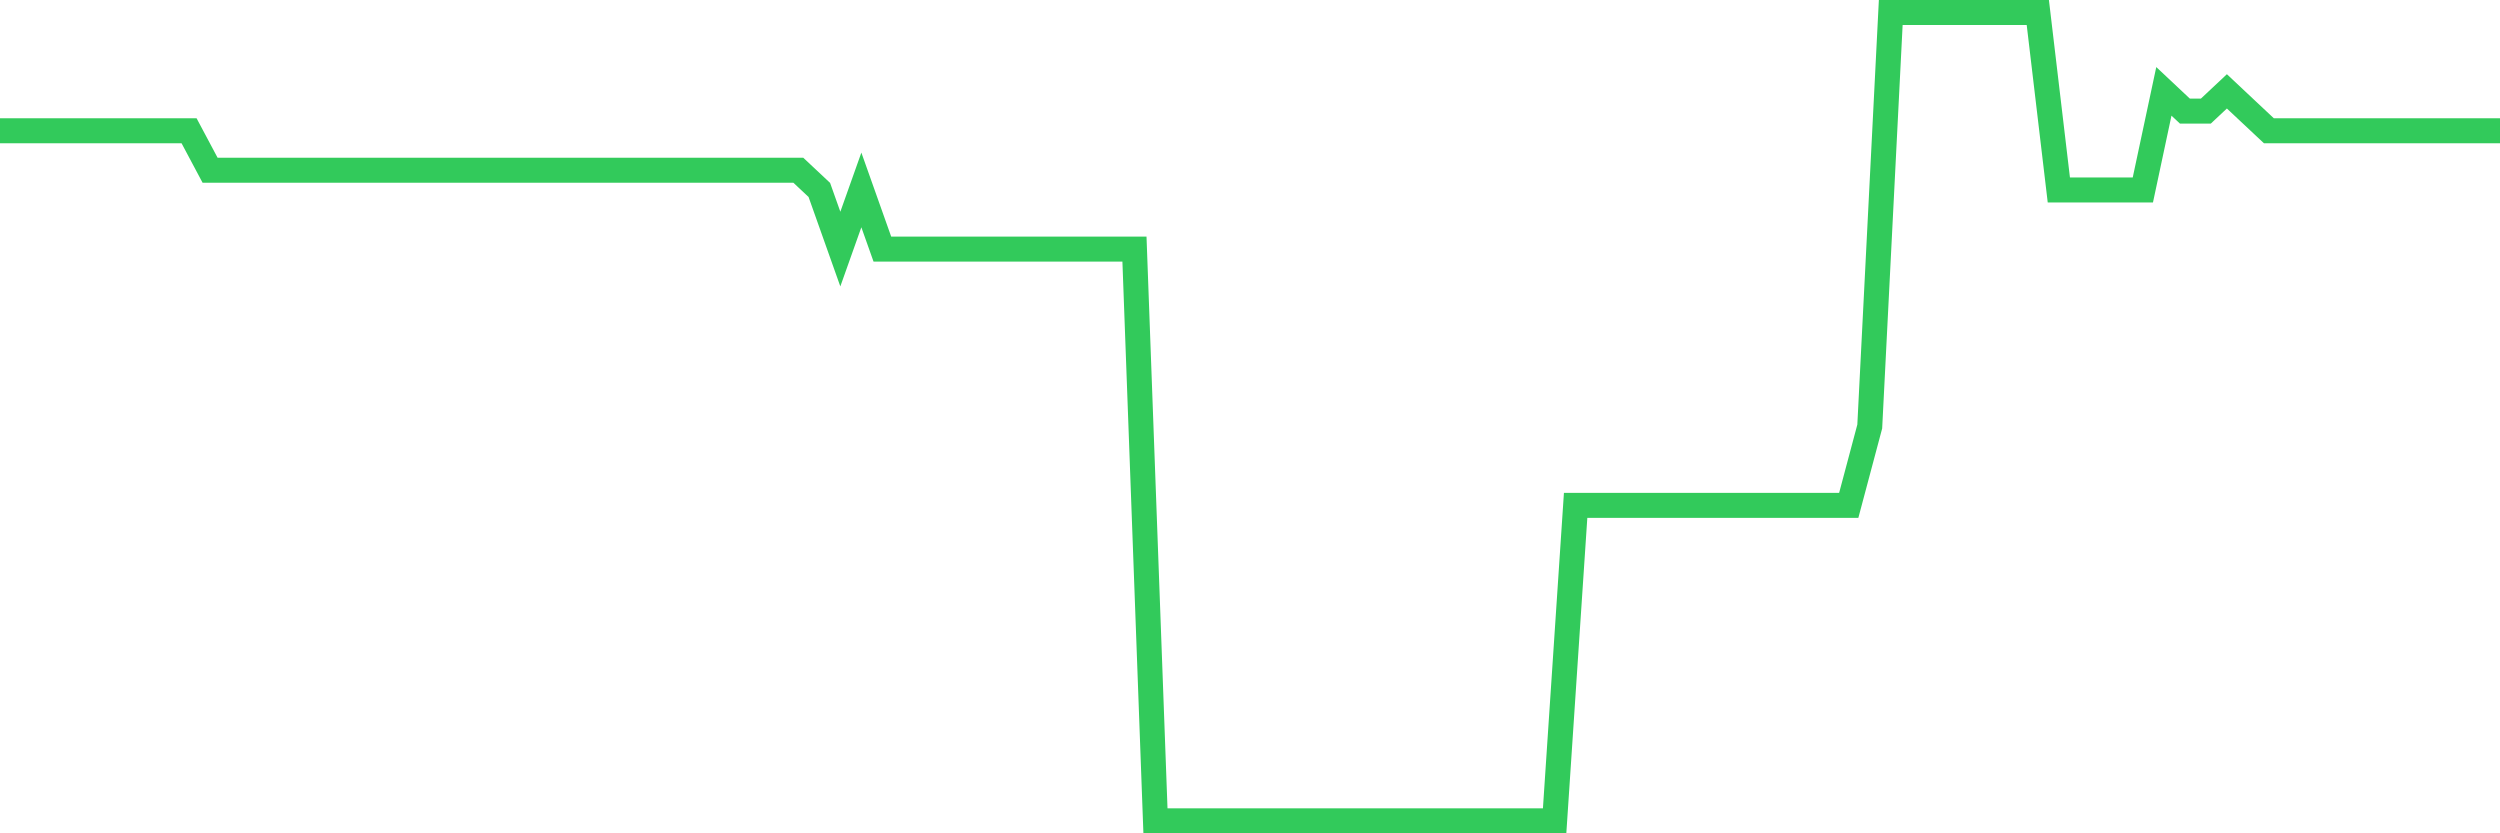 <svg
  xmlns="http://www.w3.org/2000/svg"
  xmlns:xlink="http://www.w3.org/1999/xlink"
  width="120"
  height="40"
  viewBox="0 0 120 40"
  preserveAspectRatio="none"
>
  <polyline
    points="0,6.278 1.008,6.278 2.017,6.278 3.025,6.278 4.034,6.278 5.042,6.278 6.05,6.278 7.059,6.278 8.067,6.278 9.076,6.278 10.084,8.171 11.092,8.171 12.101,8.171 13.109,8.171 14.118,8.171 15.126,8.171 16.134,8.171 17.143,8.171 18.151,8.171 19.16,8.171 20.168,8.171 21.176,8.171 22.185,8.171 23.193,8.171 24.202,8.171 25.21,8.171 26.218,8.171 27.227,8.171 28.235,8.171 29.244,8.171 30.252,8.171 31.261,8.171 32.269,8.171 33.277,8.171 34.286,8.171 35.294,8.171 36.303,8.171 37.311,8.171 38.319,8.171 39.328,9.117 40.336,11.956 41.345,9.117 42.353,11.956 43.361,11.956 44.37,11.956 45.378,11.956 46.387,11.956 47.395,11.956 48.403,11.956 49.412,11.956 50.42,11.956 51.429,11.956 52.437,11.956 53.445,11.956 54.454,11.956 55.462,39.4 56.471,39.4 57.479,39.4 58.487,39.4 59.496,39.4 60.504,39.4 61.513,39.4 62.521,39.4 63.529,39.4 64.538,39.4 65.546,39.4 66.555,39.4 67.563,39.4 68.571,39.4 69.58,39.4 70.588,39.4 71.597,39.4 72.605,39.4 73.613,39.4 74.622,39.4 75.63,24.259 76.639,24.259 77.647,24.259 78.655,24.259 79.664,24.259 80.672,24.259 81.681,24.259 82.689,24.259 83.697,24.259 84.706,24.259 85.714,24.259 86.723,24.259 87.731,24.259 88.739,24.259 89.748,20.473 90.756,0.6 91.765,0.6 92.773,0.6 93.782,0.6 94.79,0.6 95.798,0.6 96.807,0.6 97.815,0.6 98.824,9.117 99.832,9.117 100.84,9.117 101.849,9.117 102.857,9.117 103.866,4.385 104.874,5.332 105.882,5.332 106.891,4.385 107.899,5.332 108.908,6.278 109.916,6.278 110.924,6.278 111.933,6.278 112.941,6.278 113.95,6.278 114.958,6.278 115.966,6.278 116.975,6.278 117.983,6.278 118.992,6.278 120,6.278"
    fill="none"
    stroke="#32ca5b"
    stroke-width="1.2"
  >
  </polyline>
</svg>